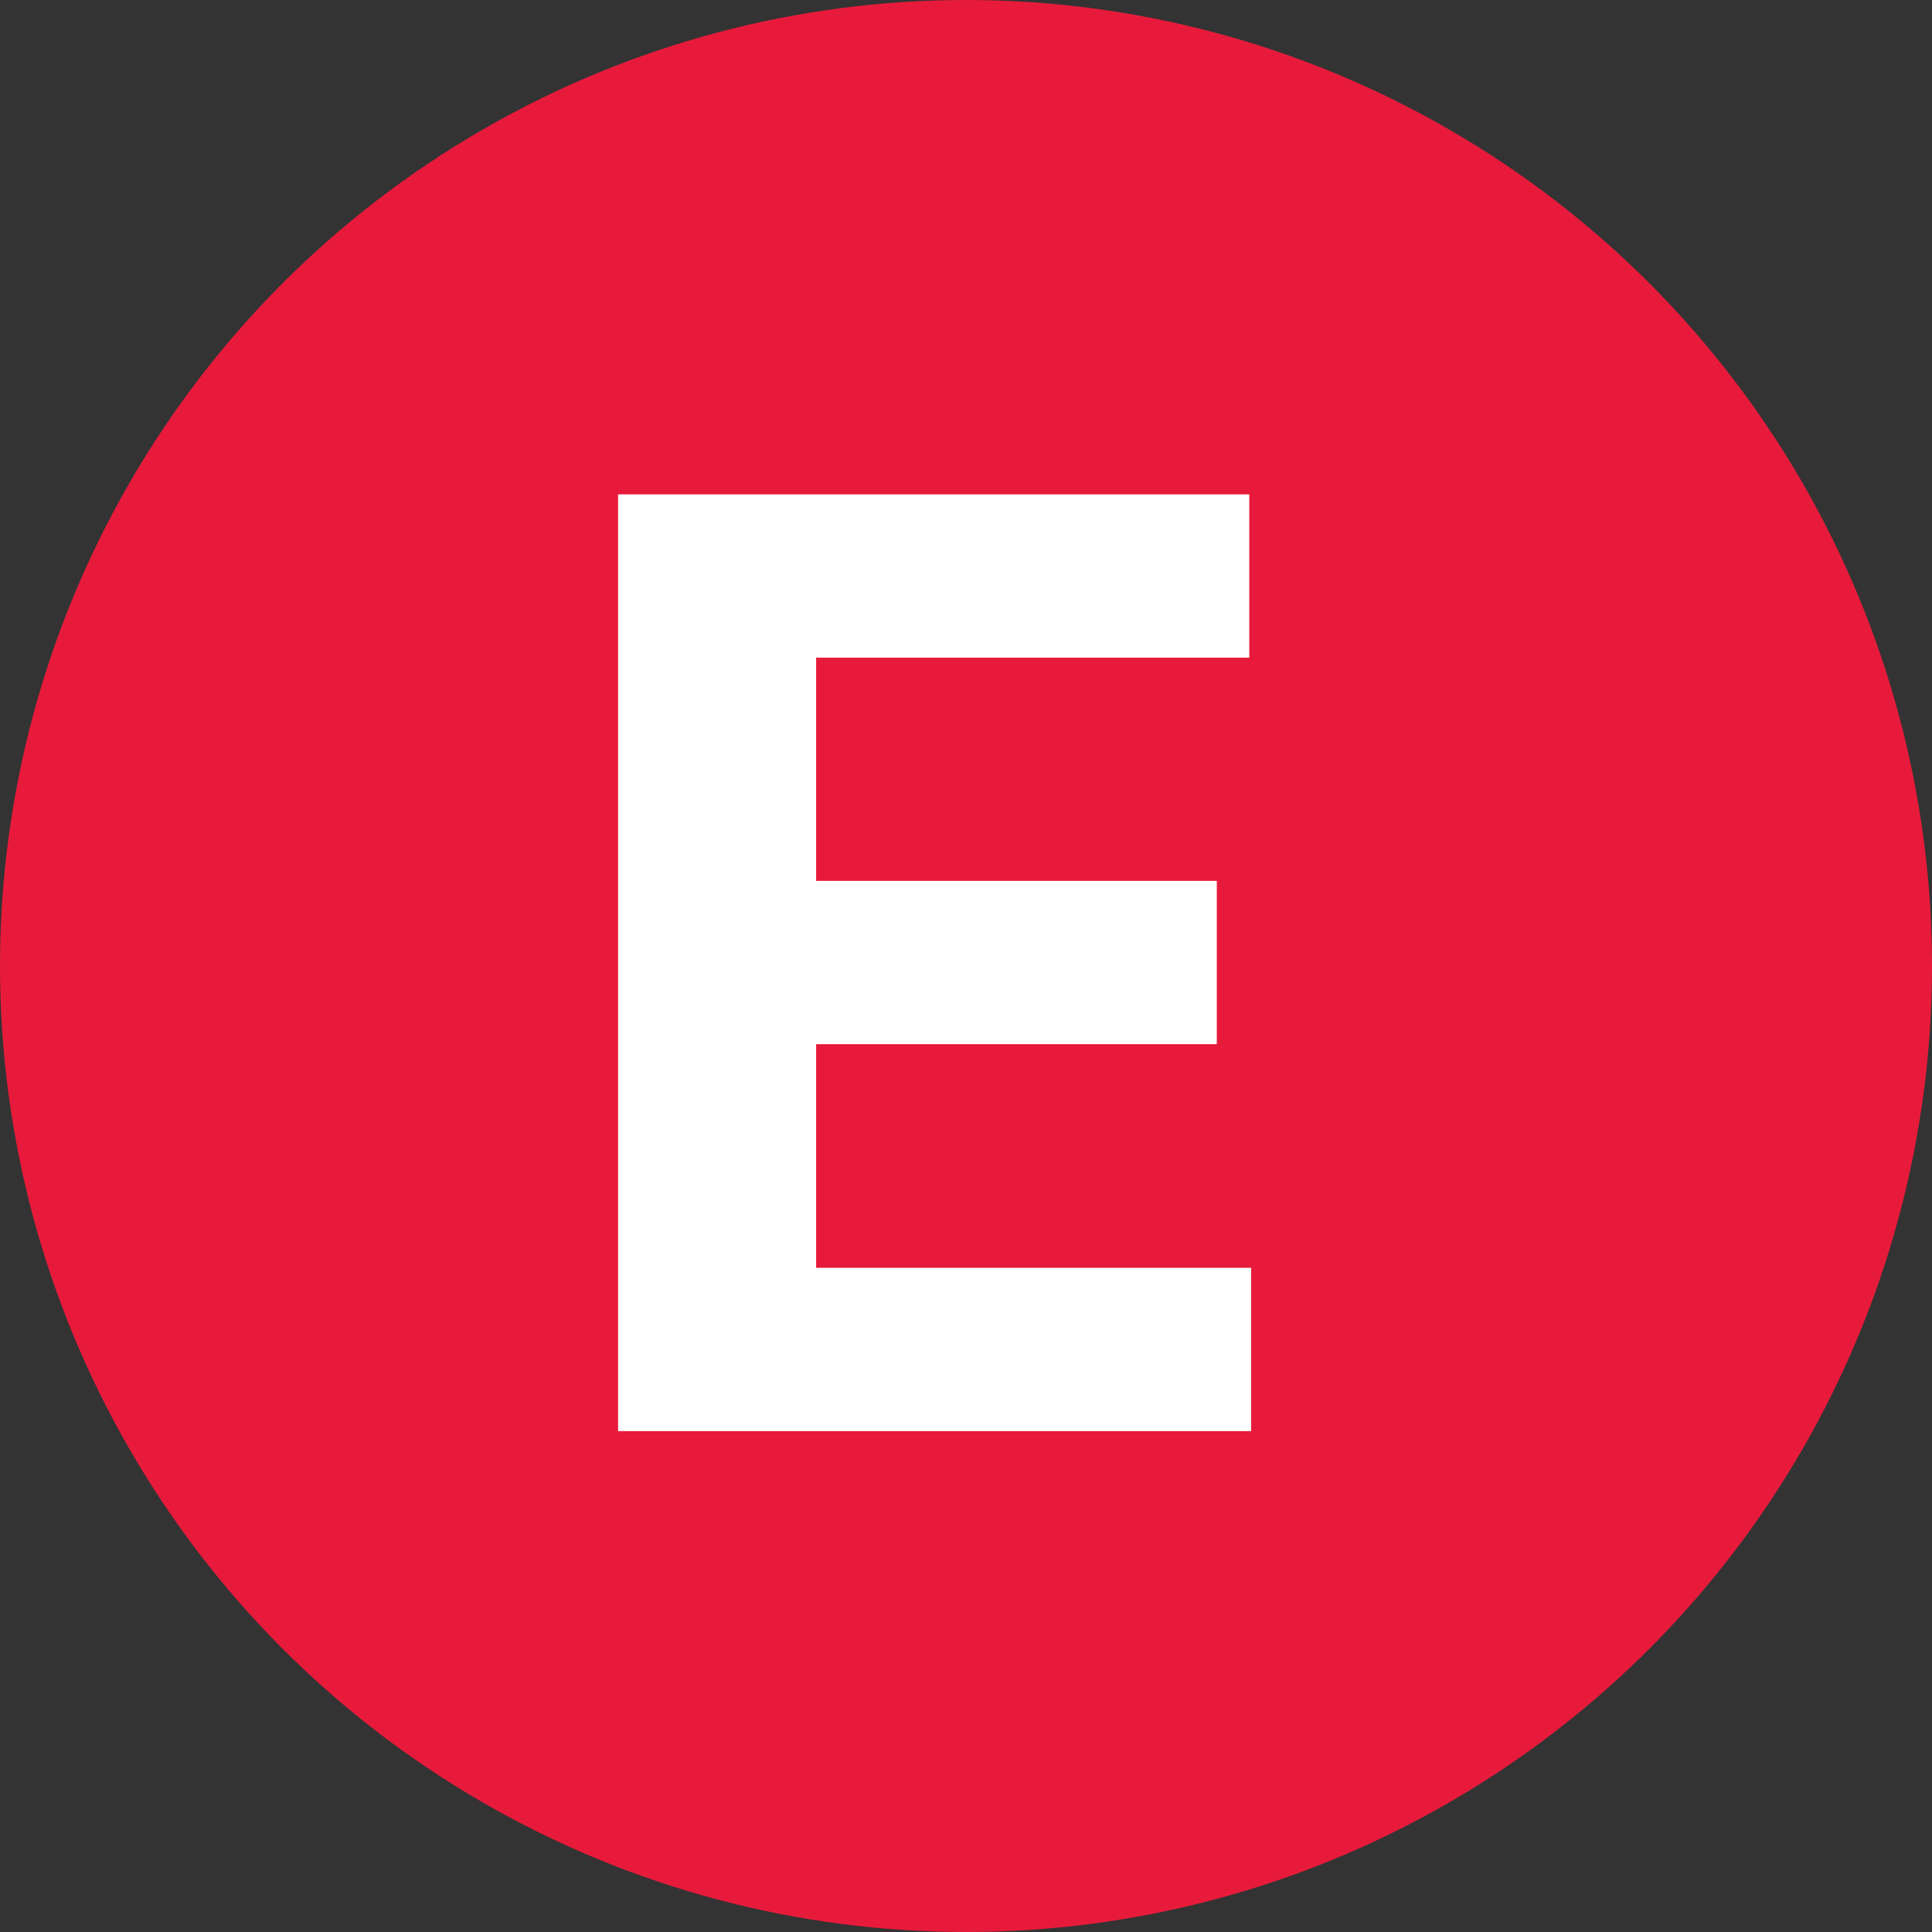 <svg width="54" height="54" viewBox="0 0 54 54" fill="none" xmlns="http://www.w3.org/2000/svg">
<rect x="0" y="0" width="54" height="54" fill="#333333" stroke="none"/>
<circle cx="27" cy="27" r="27" fill="#E81A3B"/>
<path d="M17.276 40V13.818H34.918V18.382H22.811V24.621H34.01V29.185H22.811V35.436H34.969V40H17.276Z" fill="white"/>
</svg>

